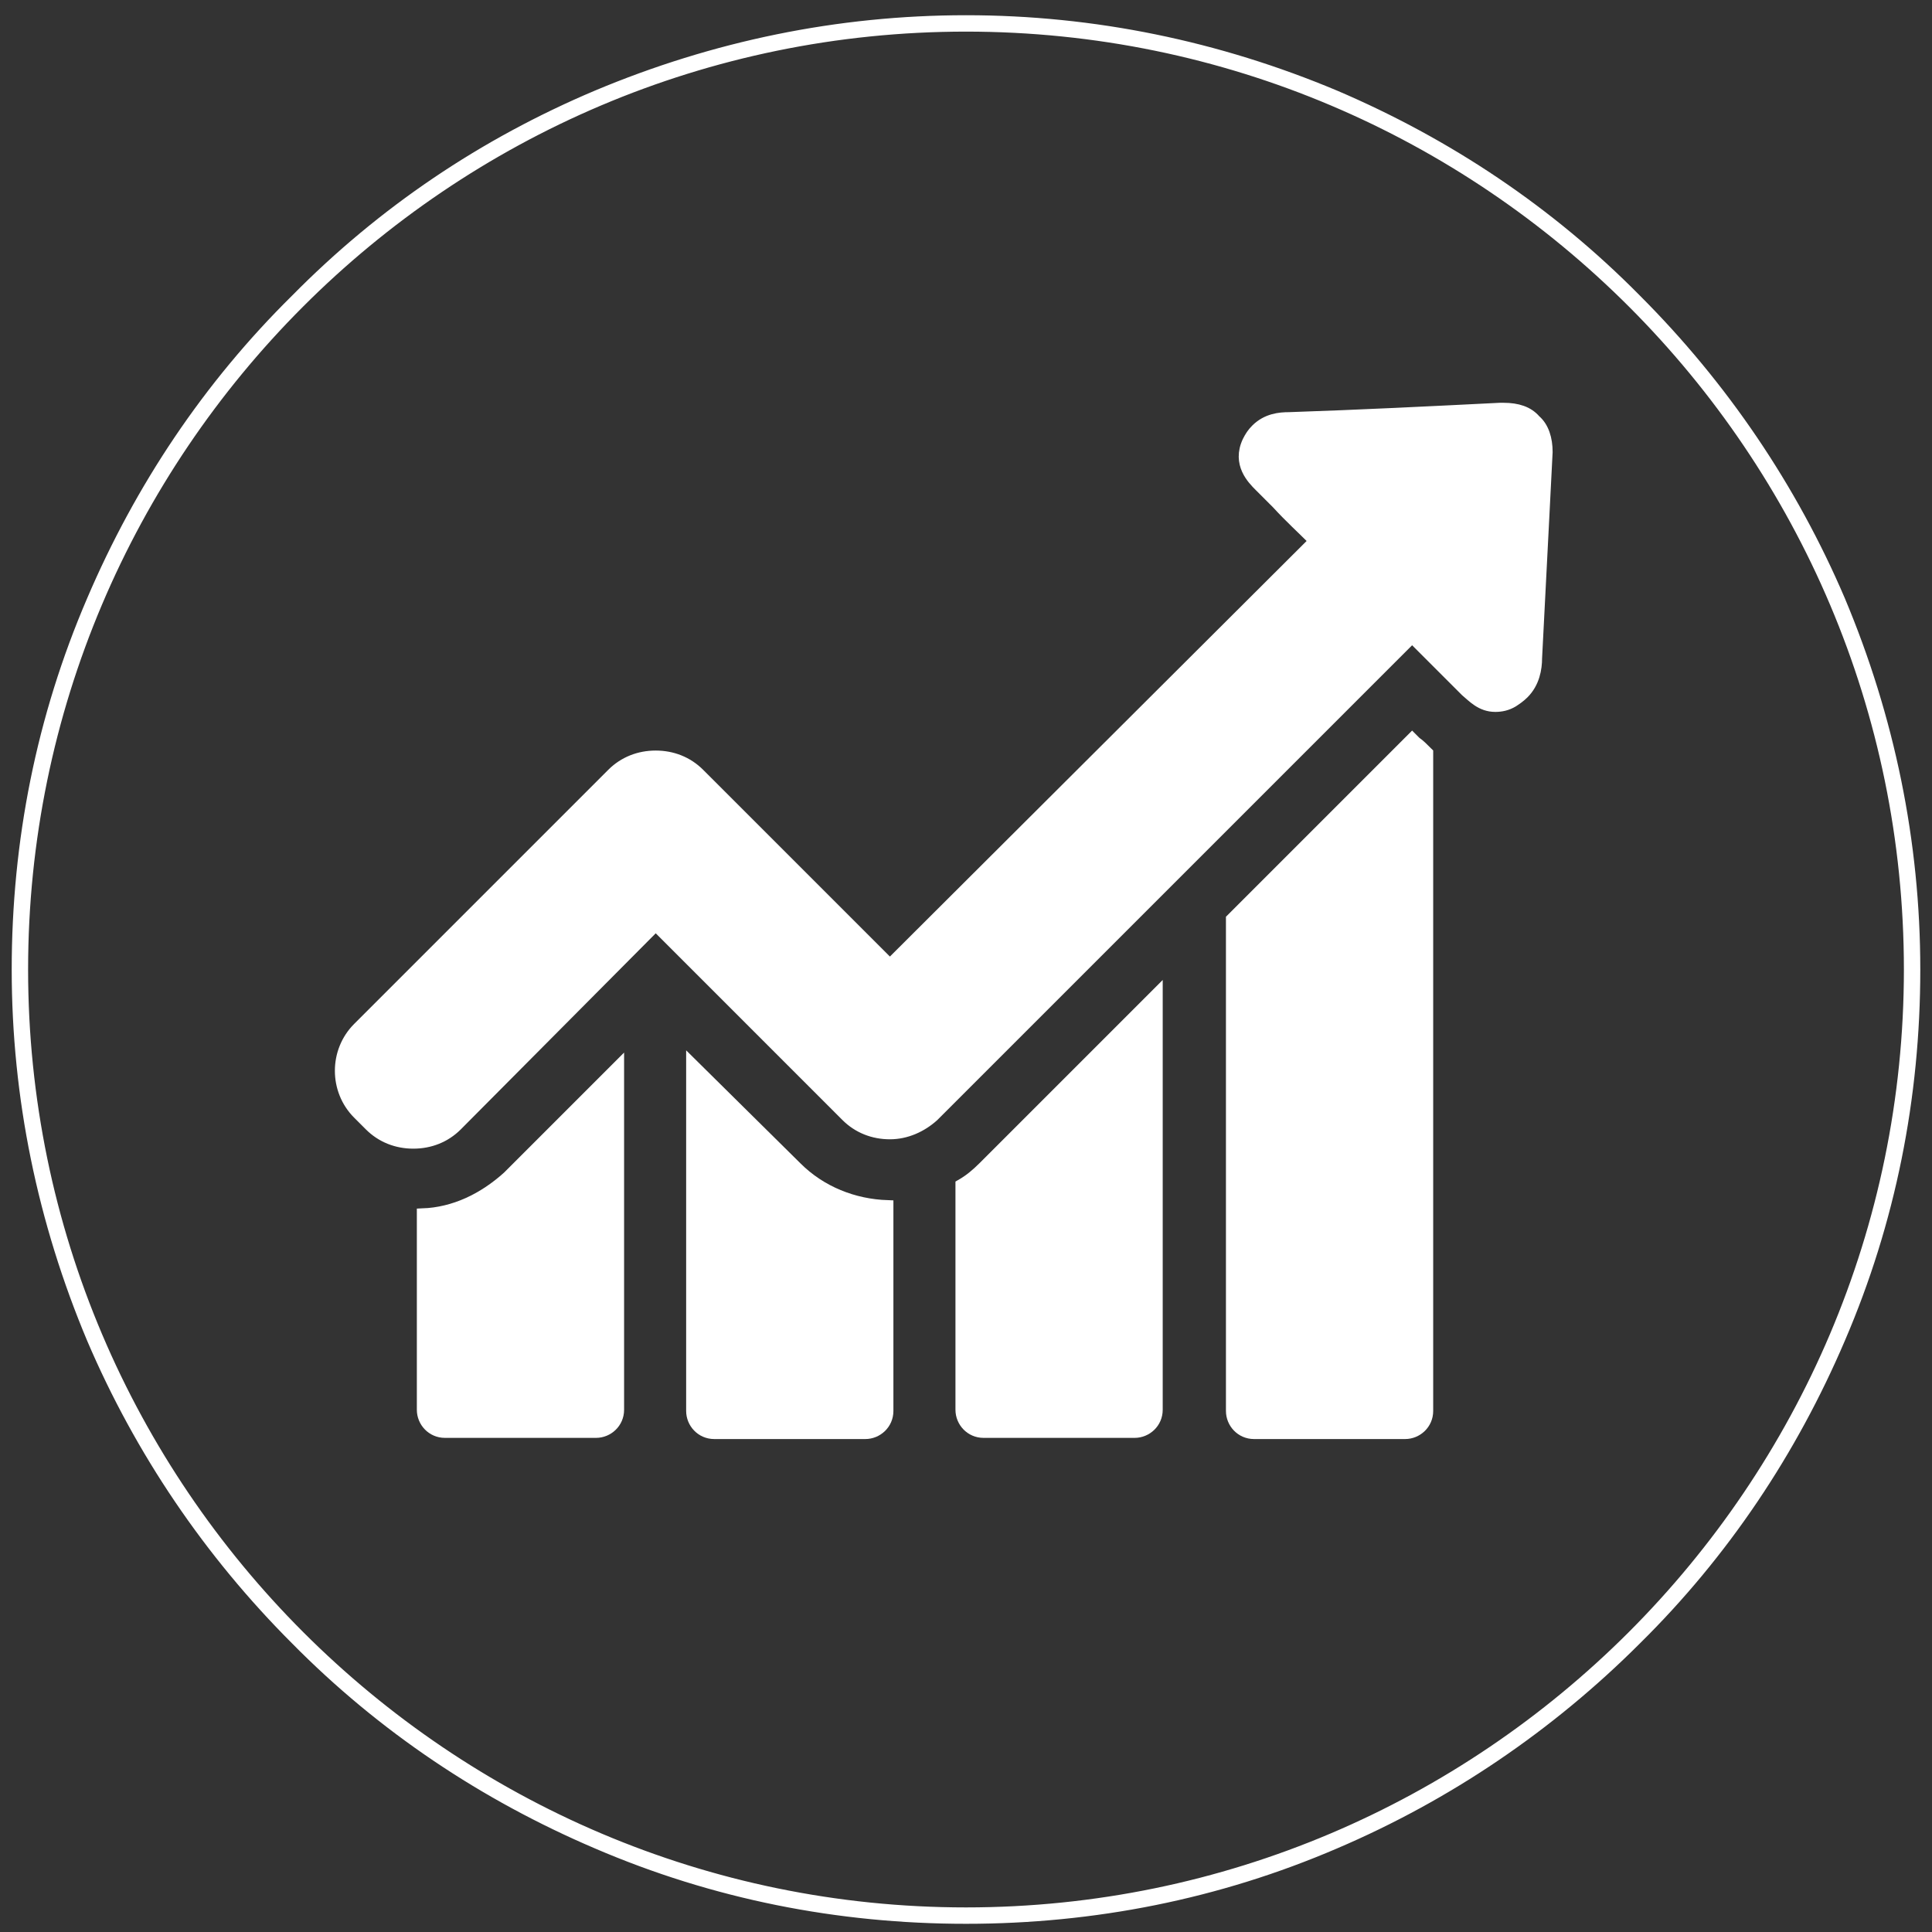 <?xml version="1.0" encoding="utf-8"?>
<!-- Generator: Adobe Illustrator 22.0.1, SVG Export Plug-In . SVG Version: 6.00 Build 0)  -->
<svg version="1.1" id="Camada_1" xmlns="http://www.w3.org/2000/svg" xmlns:xlink="http://www.w3.org/1999/xlink" x="0px" y="0px"
	 width="165px" height="165px" viewBox="0 0 165 165" style="enable-background:new 0 0 165 165;" xml:space="preserve">
<rect x="0" y="0" width="165" height="165" fill="#333333" stroke="none"/>
<style type="text/css">
	.st0{fill:#FFFFFF;stroke:#FFFFFF;stroke-miterlimit:10;}
</style>
<g>
	<path class="st0" d="M82.5,163.8c-10.9,0-21.5-2.1-31.5-6.4c-9.6-4.1-18.3-9.9-25.7-17.4c-7.4-7.4-13.3-16.1-17.4-25.7
		c-4.2-10-6.4-20.6-6.4-31.5s2.1-21.5,6.4-31.5c4.1-9.6,9.9-18.3,17.4-25.7C32.7,18.1,41.3,12.3,51,8.2C61,4,71.6,1.8,82.5,1.8
		S104,4,114,8.2c9.6,4.1,18.3,9.9,25.7,17.4c7.4,7.4,13.3,16.1,17.4,25.7c4.2,10,6.4,20.6,6.4,31.5s-2.1,21.5-6.4,31.5
		c-4.1,9.6-9.9,18.3-17.4,25.7c-7.4,7.4-16.1,13.3-25.7,17.4C104,161.7,93.4,163.8,82.5,163.8z M82.5,2.2C38,2.2,1.9,38.4,1.9,82.8
		s36.2,80.6,80.6,80.6s80.6-36.2,80.6-80.6S127,2.2,82.5,2.2z"/>
</g>
<g>
	<path class="st0" d="M36.1,103.7v16.7c0,1,0.8,1.9,1.9,1.9h12.9c1,0,1.9-0.8,1.9-1.9V91.1l-9.4,9.4
		C41.3,102.4,38.8,103.6,36.1,103.7L36.1,103.7z M36.1,103.7"/>
	<path class="st0" d="M59.1,90.9v29.6c0,1,0.8,1.9,1.9,1.9h12.9c1,0,1.9-0.8,1.9-1.9V103c-2.9-0.1-5.7-1.2-7.8-3.3L59.1,90.9z
		 M59.1,90.9"/>
	<path class="st0" d="M82.1,101.2v19.2c0,1,0.8,1.9,1.9,1.9h12.9c1,0,1.9-0.8,1.9-1.9V84.9L84,99.7
		C83.4,100.3,82.8,100.8,82.1,101.2L82.1,101.2z M82.1,101.2"/>
	<path class="st0" d="M120.6,63.1l-15.4,15.4v42c0,1,0.8,1.9,1.9,1.9H120c1,0,1.9-0.8,1.9-1.9V64.3c-0.4-0.4-0.7-0.7-1-0.9
		L120.6,63.1z M120.6,63.1"/>
	<path class="st0" d="M131.1,35.9c-0.6-0.7-1.5-1-2.7-1h-0.3c-6,0.3-12,0.6-18,0.8c-0.8,0-1.9,0.1-2.8,1c-0.3,0.3-0.5,0.6-0.7,1
		c-0.9,1.9,0.4,3.2,1,3.8l1.5,1.5c1,1.1,2.1,2.1,3.2,3.2L76,82.4L59.7,66.1c-1-1-2.3-1.5-3.7-1.5c-1.4,0-2.7,0.5-3.7,1.5L30.6,87.8
		c-2,2-2,5.3,0,7.3l1,1c1,1,2.3,1.5,3.7,1.5c1.4,0,2.7-0.5,3.7-1.5L56,79l16.3,16.3c1,1,2.3,1.5,3.7,1.5c1.4,0,2.7-0.6,3.7-1.5
		l40.9-40.9l4.6,4.6c0.6,0.5,1.3,1.3,2.5,1.3c0.5,0,1-0.1,1.5-0.4c0.3-0.2,0.6-0.4,0.9-0.7c0.9-0.9,1.1-2.1,1.1-3
		c0.2-3.9,0.4-7.8,0.6-11.7l0.3-5.9C132.1,37.5,131.8,36.5,131.1,35.9L131.1,35.9z M131.1,35.9"/>
</g>
</svg>
